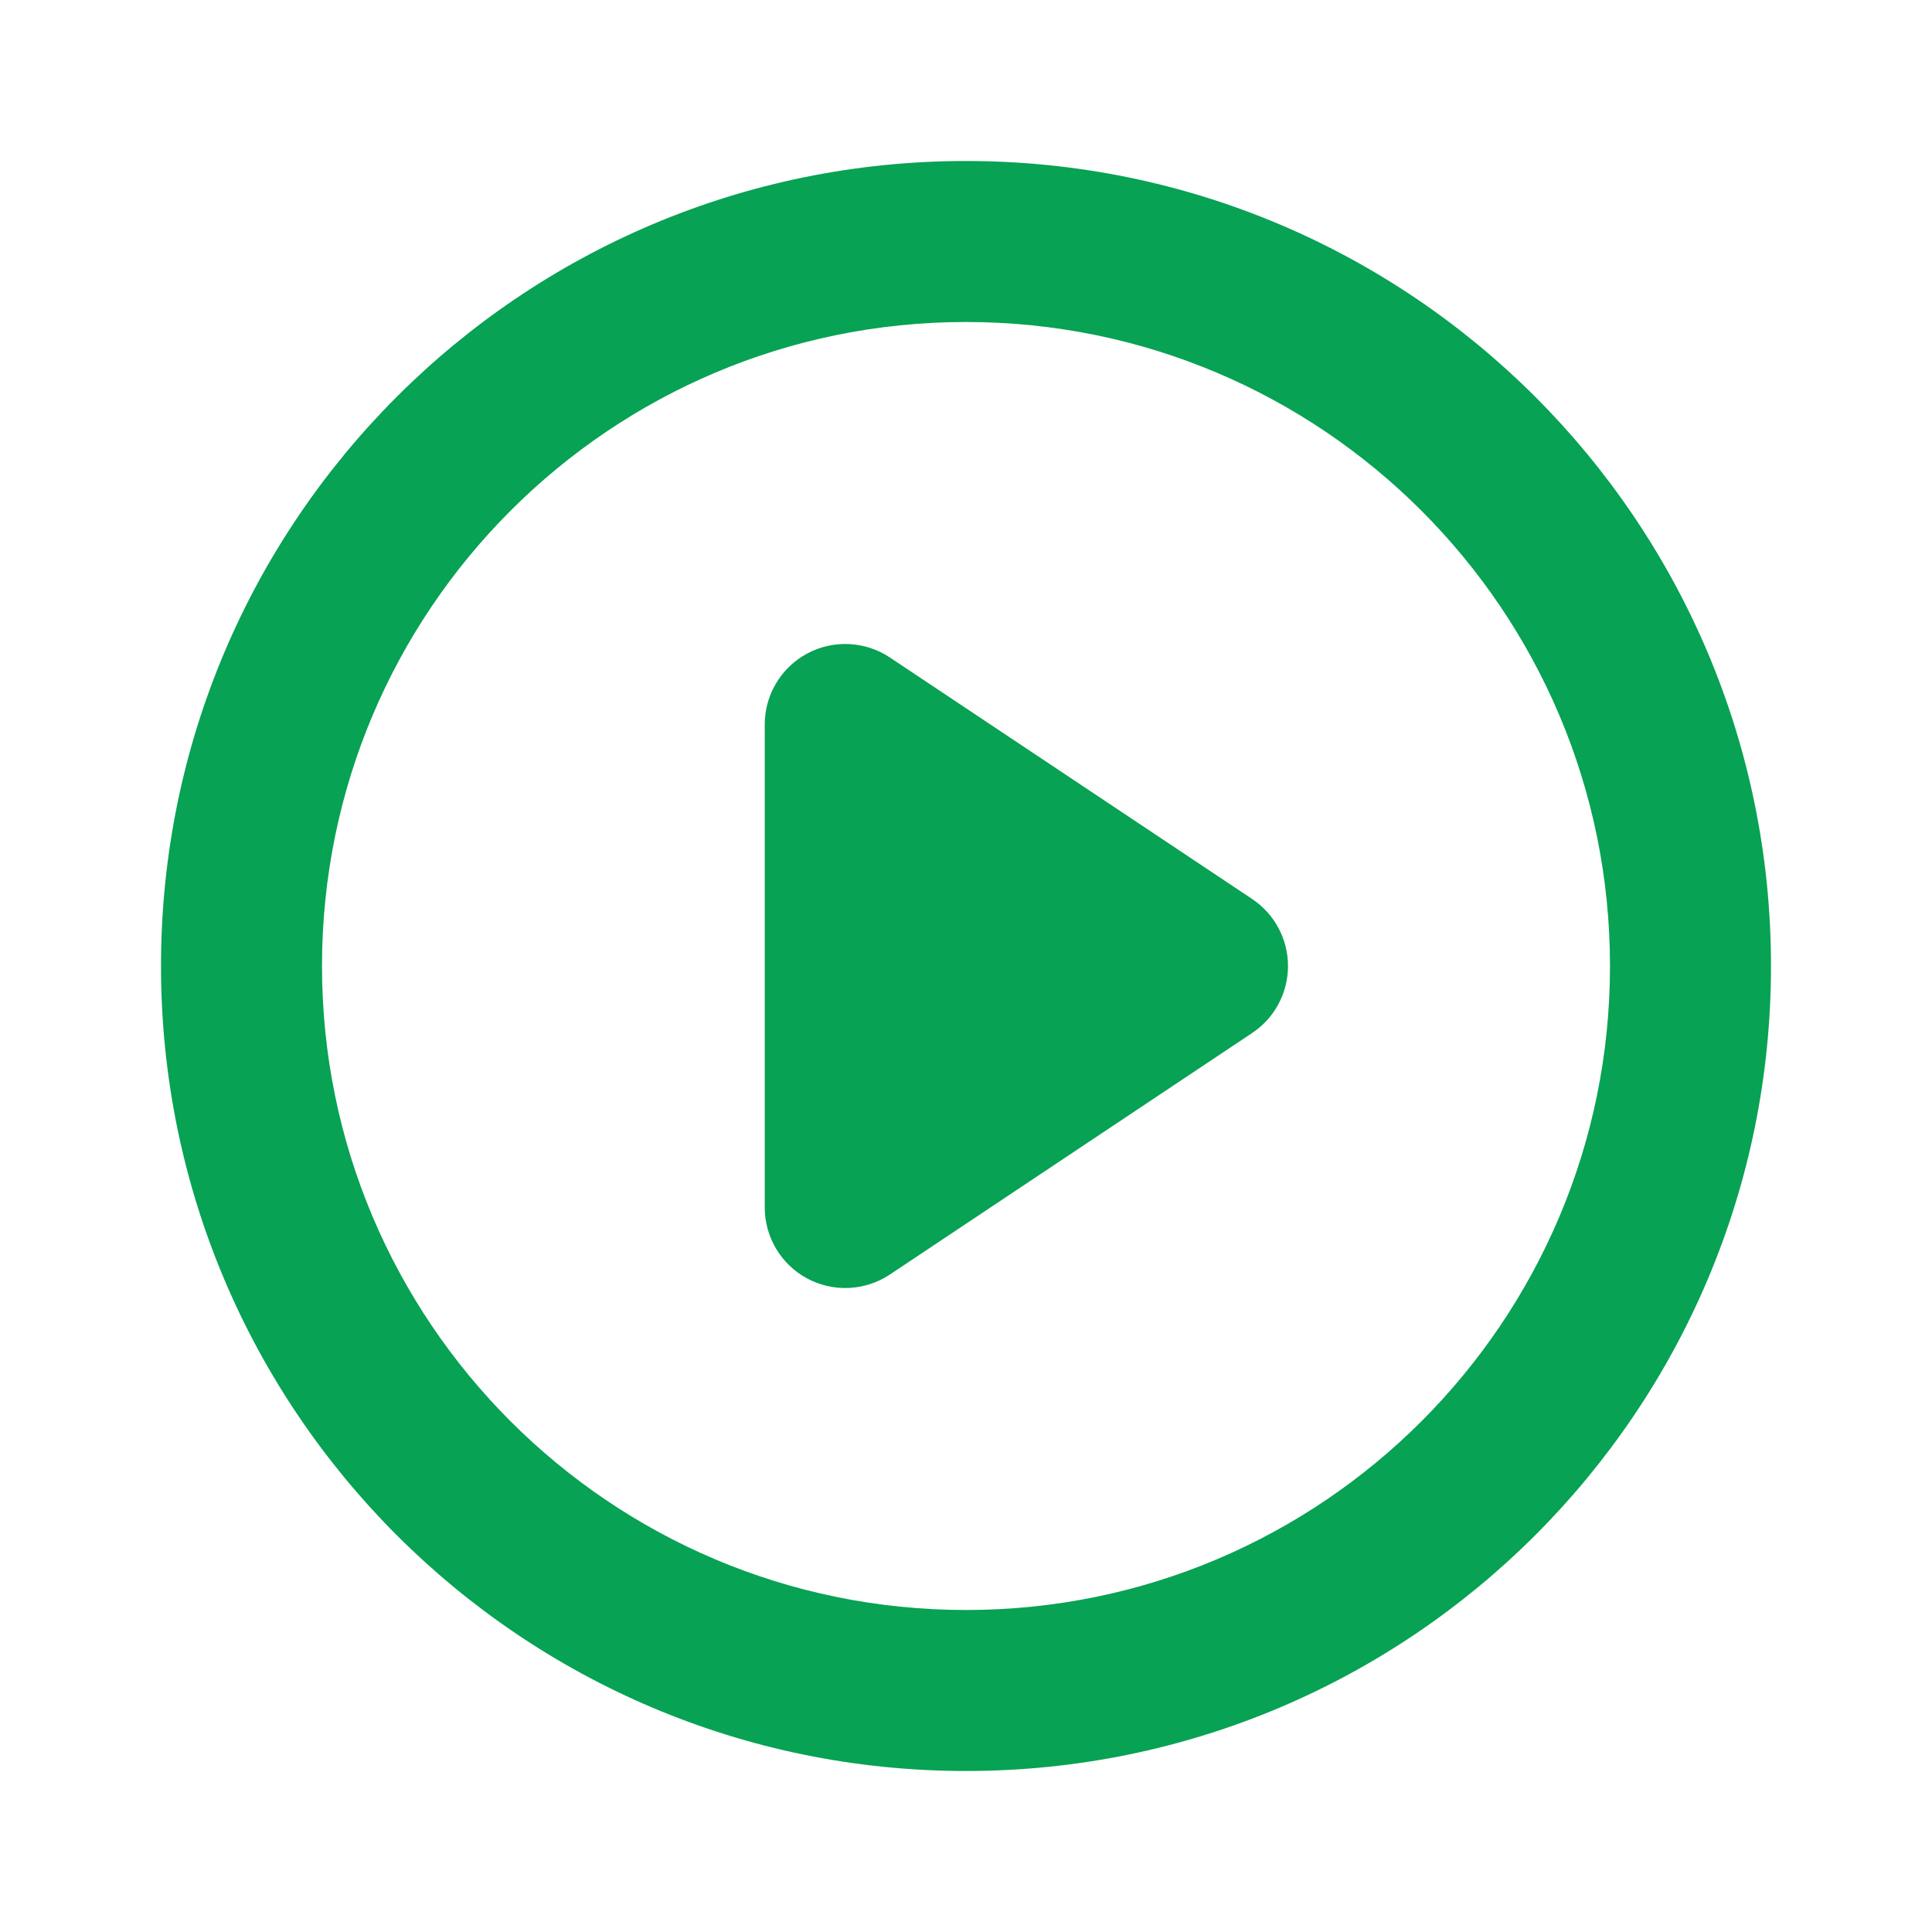 <svg width="24" height="24" viewBox="0 0 24 24" fill="none" xmlns="http://www.w3.org/2000/svg">
<path fill-rule="evenodd" clip-rule="evenodd" d="M12 4C7.582 4 4 7.582 4 12C4 16.418 7.582 20 12 20C16.418 20 20 16.418 20 12C20 7.582 16.418 4 12 4ZM2 12C2 6.477 6.477 2 12 2C17.523 2 22 6.477 22 12C22 17.523 17.523 22 12 22C6.477 22 2 17.523 2 12Z" fill="#07A254"/>
<path d="M10.5 15V9L15 12L10.5 15Z" fill="#07A254"/>
<path fill-rule="evenodd" clip-rule="evenodd" d="M10.028 8.118C10.353 7.944 10.748 7.963 11.055 8.168L15.555 11.168C15.833 11.353 16 11.666 16 12C16 12.334 15.833 12.647 15.555 12.832L11.055 15.832C10.748 16.037 10.353 16.056 10.028 15.882C9.703 15.708 9.5 15.369 9.5 15V9C9.5 8.631 9.703 8.292 10.028 8.118ZM11.5 10.868V13.132L13.197 12L11.5 10.868Z" fill="#07A254"/>
</svg>
